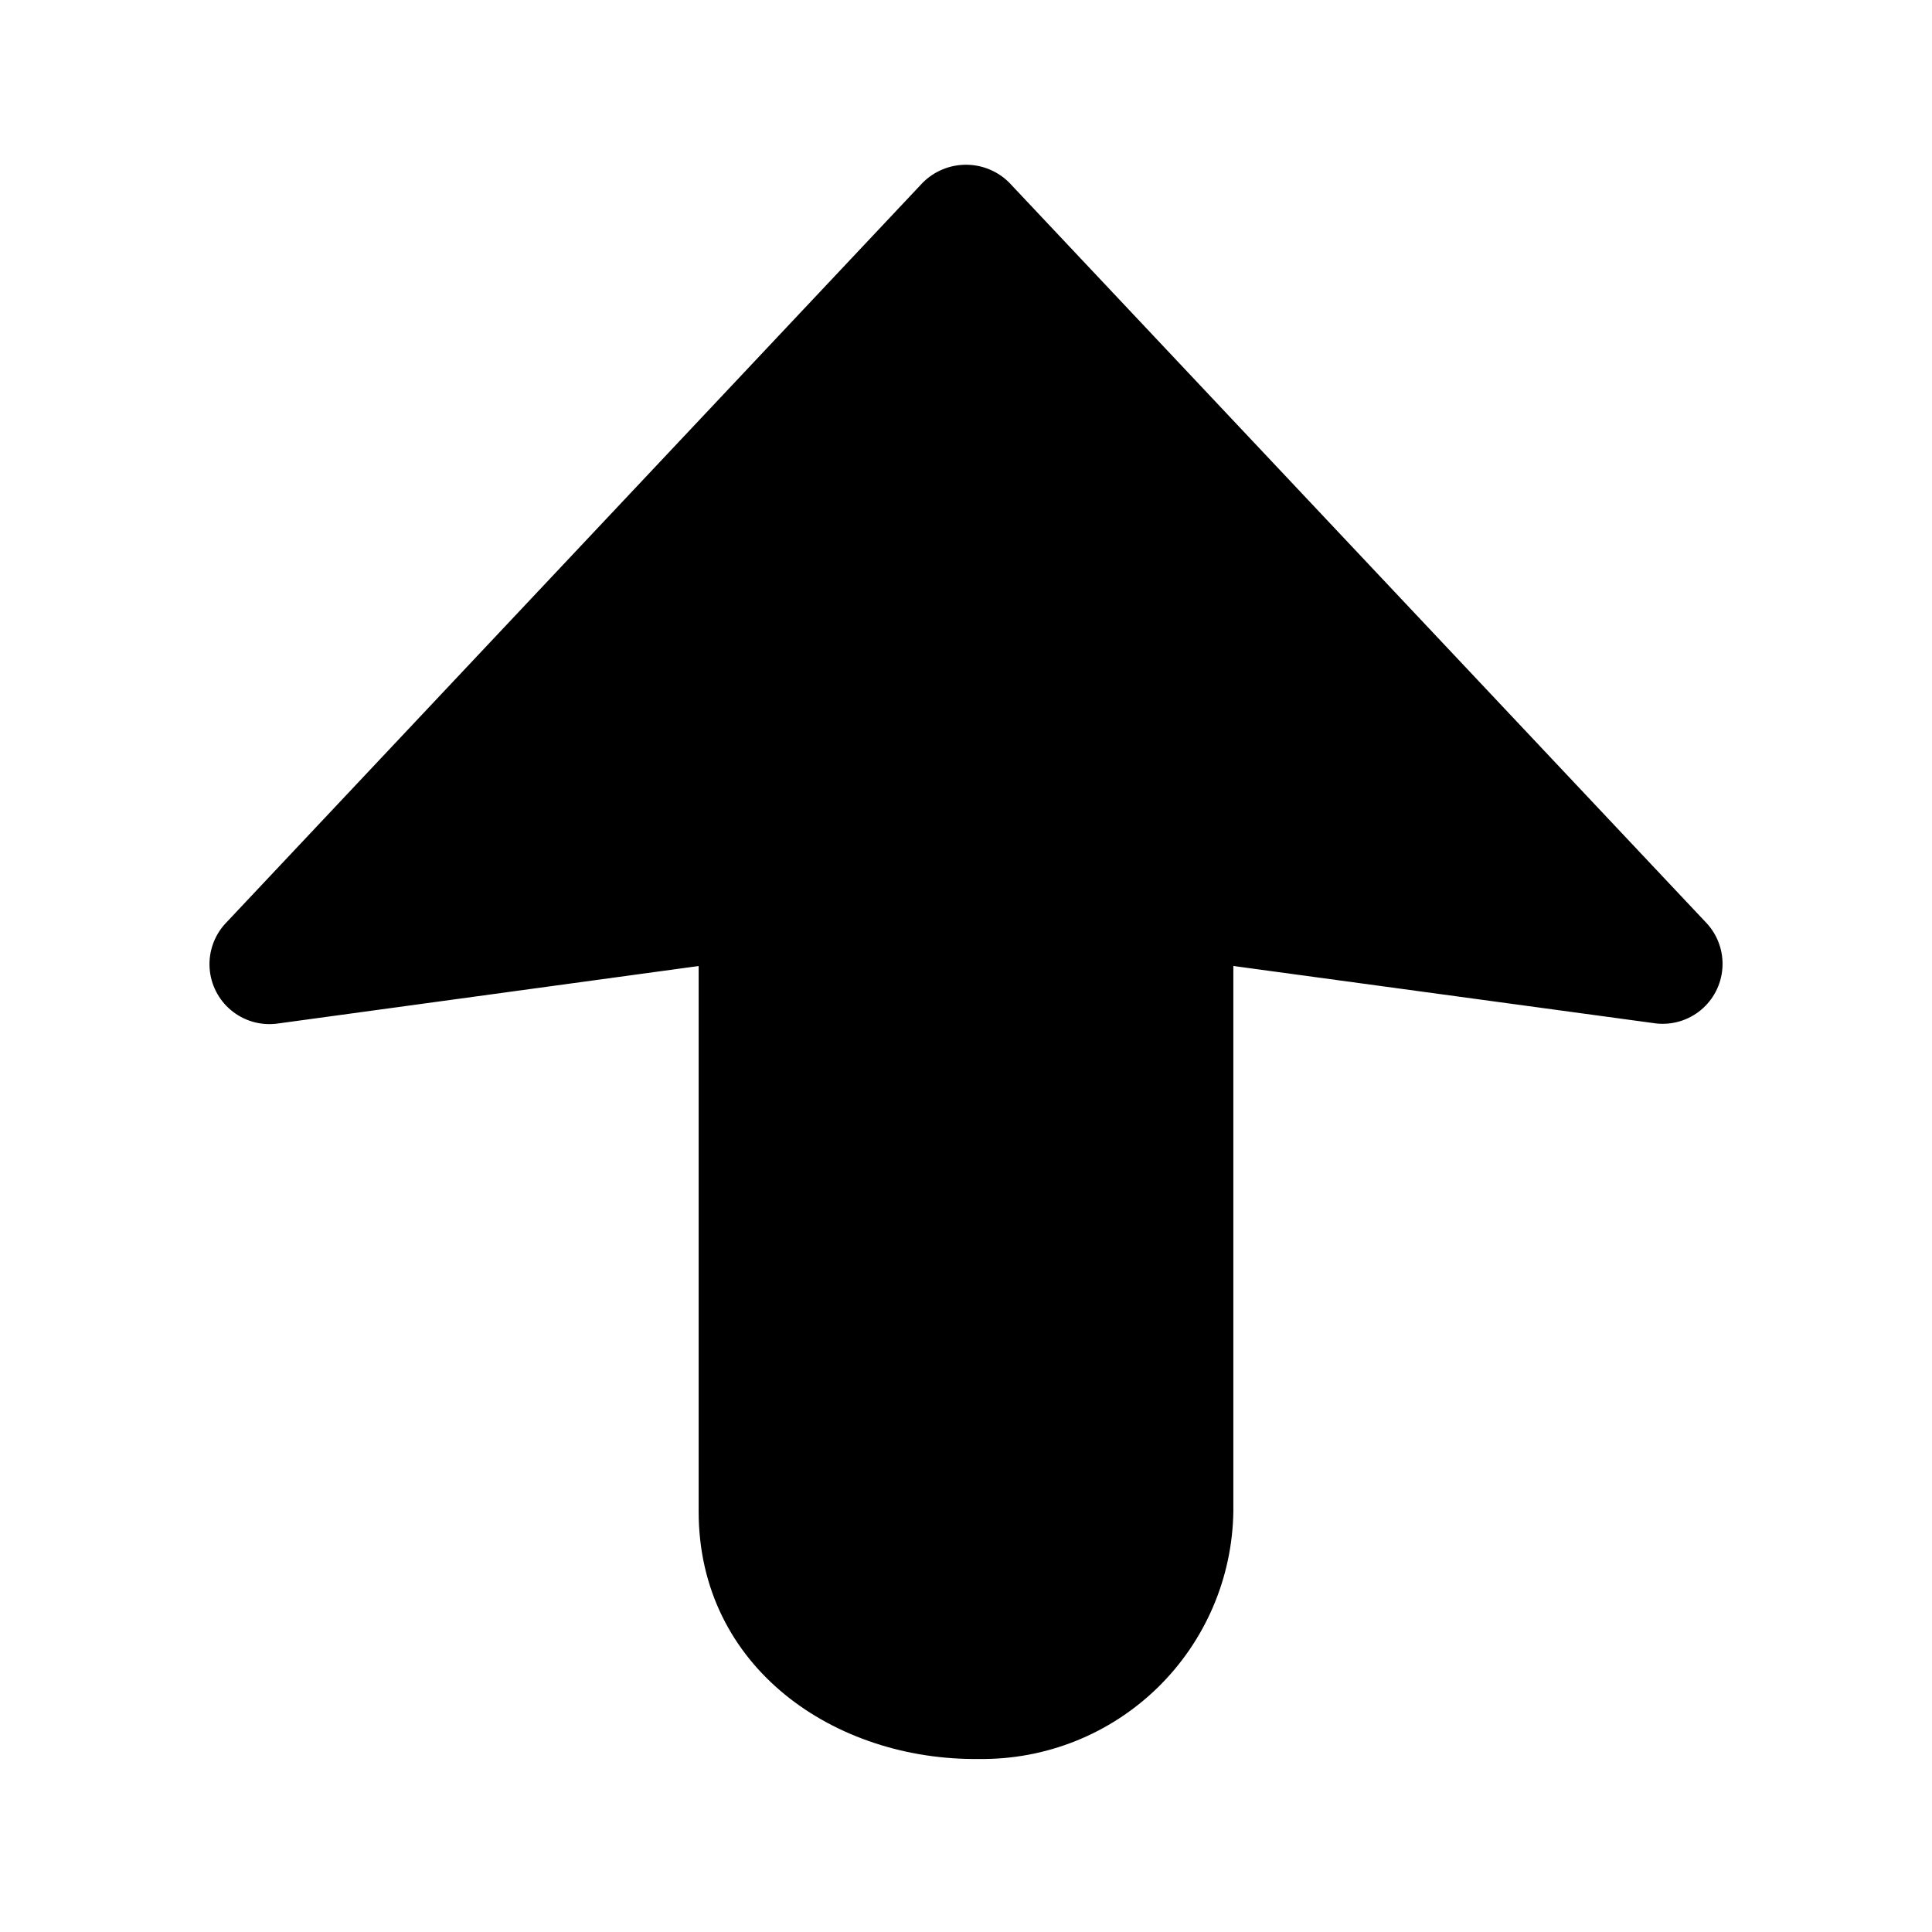 <?xml version="1.0" encoding="UTF-8"?>
<!-- Uploaded to: ICON Repo, www.iconrepo.com, Generator: ICON Repo Mixer Tools -->
<svg fill="#000000" width="800px" height="800px" version="1.1" viewBox="144 144 512 512" xmlns="http://www.w3.org/2000/svg">
 <path d="m582.85 415.22-112-15.223v144.58-0.004c-0.254 17.617-7.484 34.414-20.105 46.707-12.621 12.293-29.602 19.078-47.219 18.867-38.289 0.488-74.375-24.215-74.375-65.574v-144.57l-112 15.305 0.004-0.004c-4.289 0.477-8.59-0.812-11.906-3.57-3.32-2.758-5.375-6.746-5.691-11.051-0.316-4.305 1.129-8.551 4.008-11.766l184.98-196.52c3.043-3.035 7.16-4.738 11.457-4.738 4.293 0 8.414 1.703 11.453 4.738l184.99 196.44c2.879 3.215 4.324 7.461 4.008 11.766-0.316 4.305-2.371 8.293-5.688 11.051-3.32 2.758-7.617 4.047-11.906 3.57z"/>
</svg>
